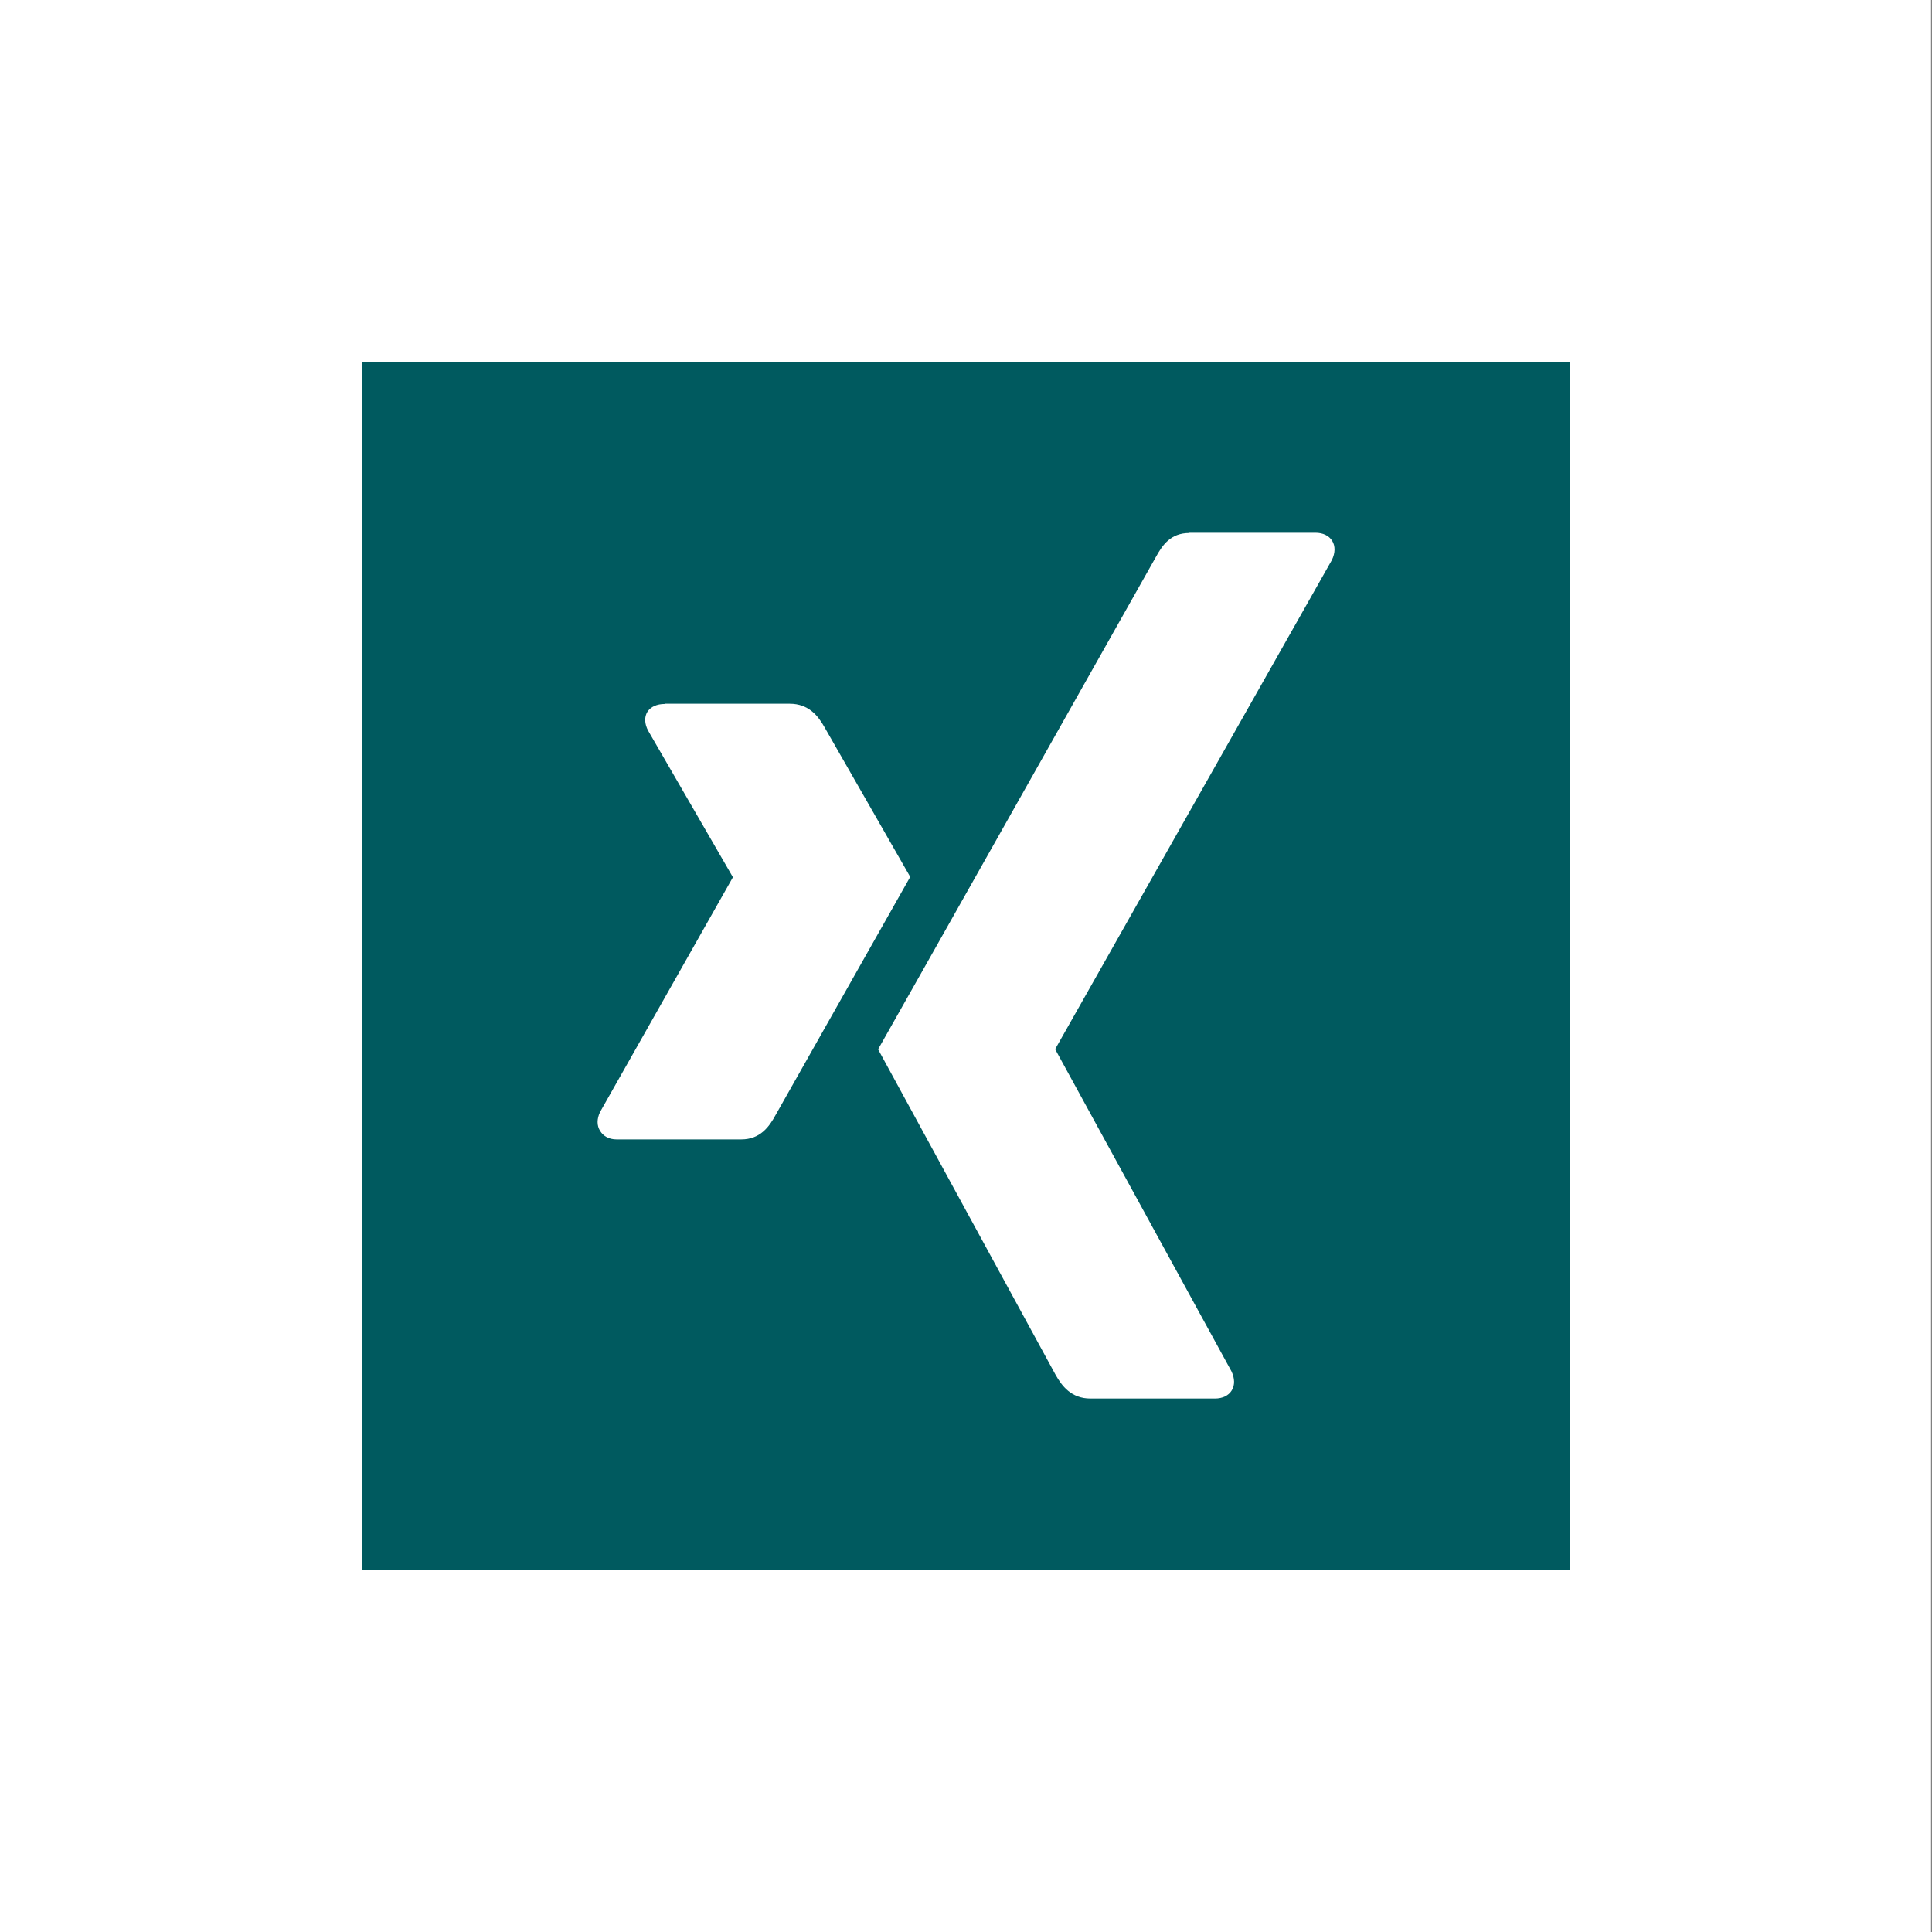 <?xml version="1.0" encoding="UTF-8"?><svg id="Layer_1" xmlns="http://www.w3.org/2000/svg" viewBox="0 0 80 80"><rect x="0" y="0" width="80" height="80" fill="#808080" stroke="none"/><defs><style>.cls-1{fill:#fff;}.cls-2{fill:#005a5f;}</style></defs><rect class="cls-1" x="-.04" width="80" height="80"/><rect class="cls-2" x="15" y="15" width="50" height="50"/><path class="cls-1" d="m27.52,29.15c-.31,0-.57.11-.71.32-.14.22-.12.51.03.79l3.5,6.05s0,.02,0,.03l-5.49,9.7c-.14.29-.14.57,0,.79.13.21.36.35.68.35h5.17c.77,0,1.15-.52,1.41-1,0,0,5.37-9.5,5.58-9.87-.02-.03-3.55-6.2-3.55-6.2-.26-.46-.65-.97-1.44-.97h-5.17,0Z"/><path class="cls-1" d="m49.25,22.07c-.77,0-1.11.49-1.38.98,0,0-11.14,19.76-11.51,20.4.02.04,7.35,13.48,7.35,13.48.26.46.65.98,1.44.98h5.16c.31,0,.56-.12.69-.33.14-.22.13-.51-.01-.8l-7.29-13.32s0-.02,0-.03l11.45-20.24c.14-.29.15-.58.01-.8-.13-.21-.38-.33-.69-.33h-5.22s0,0,0,0h0Z"/></svg>